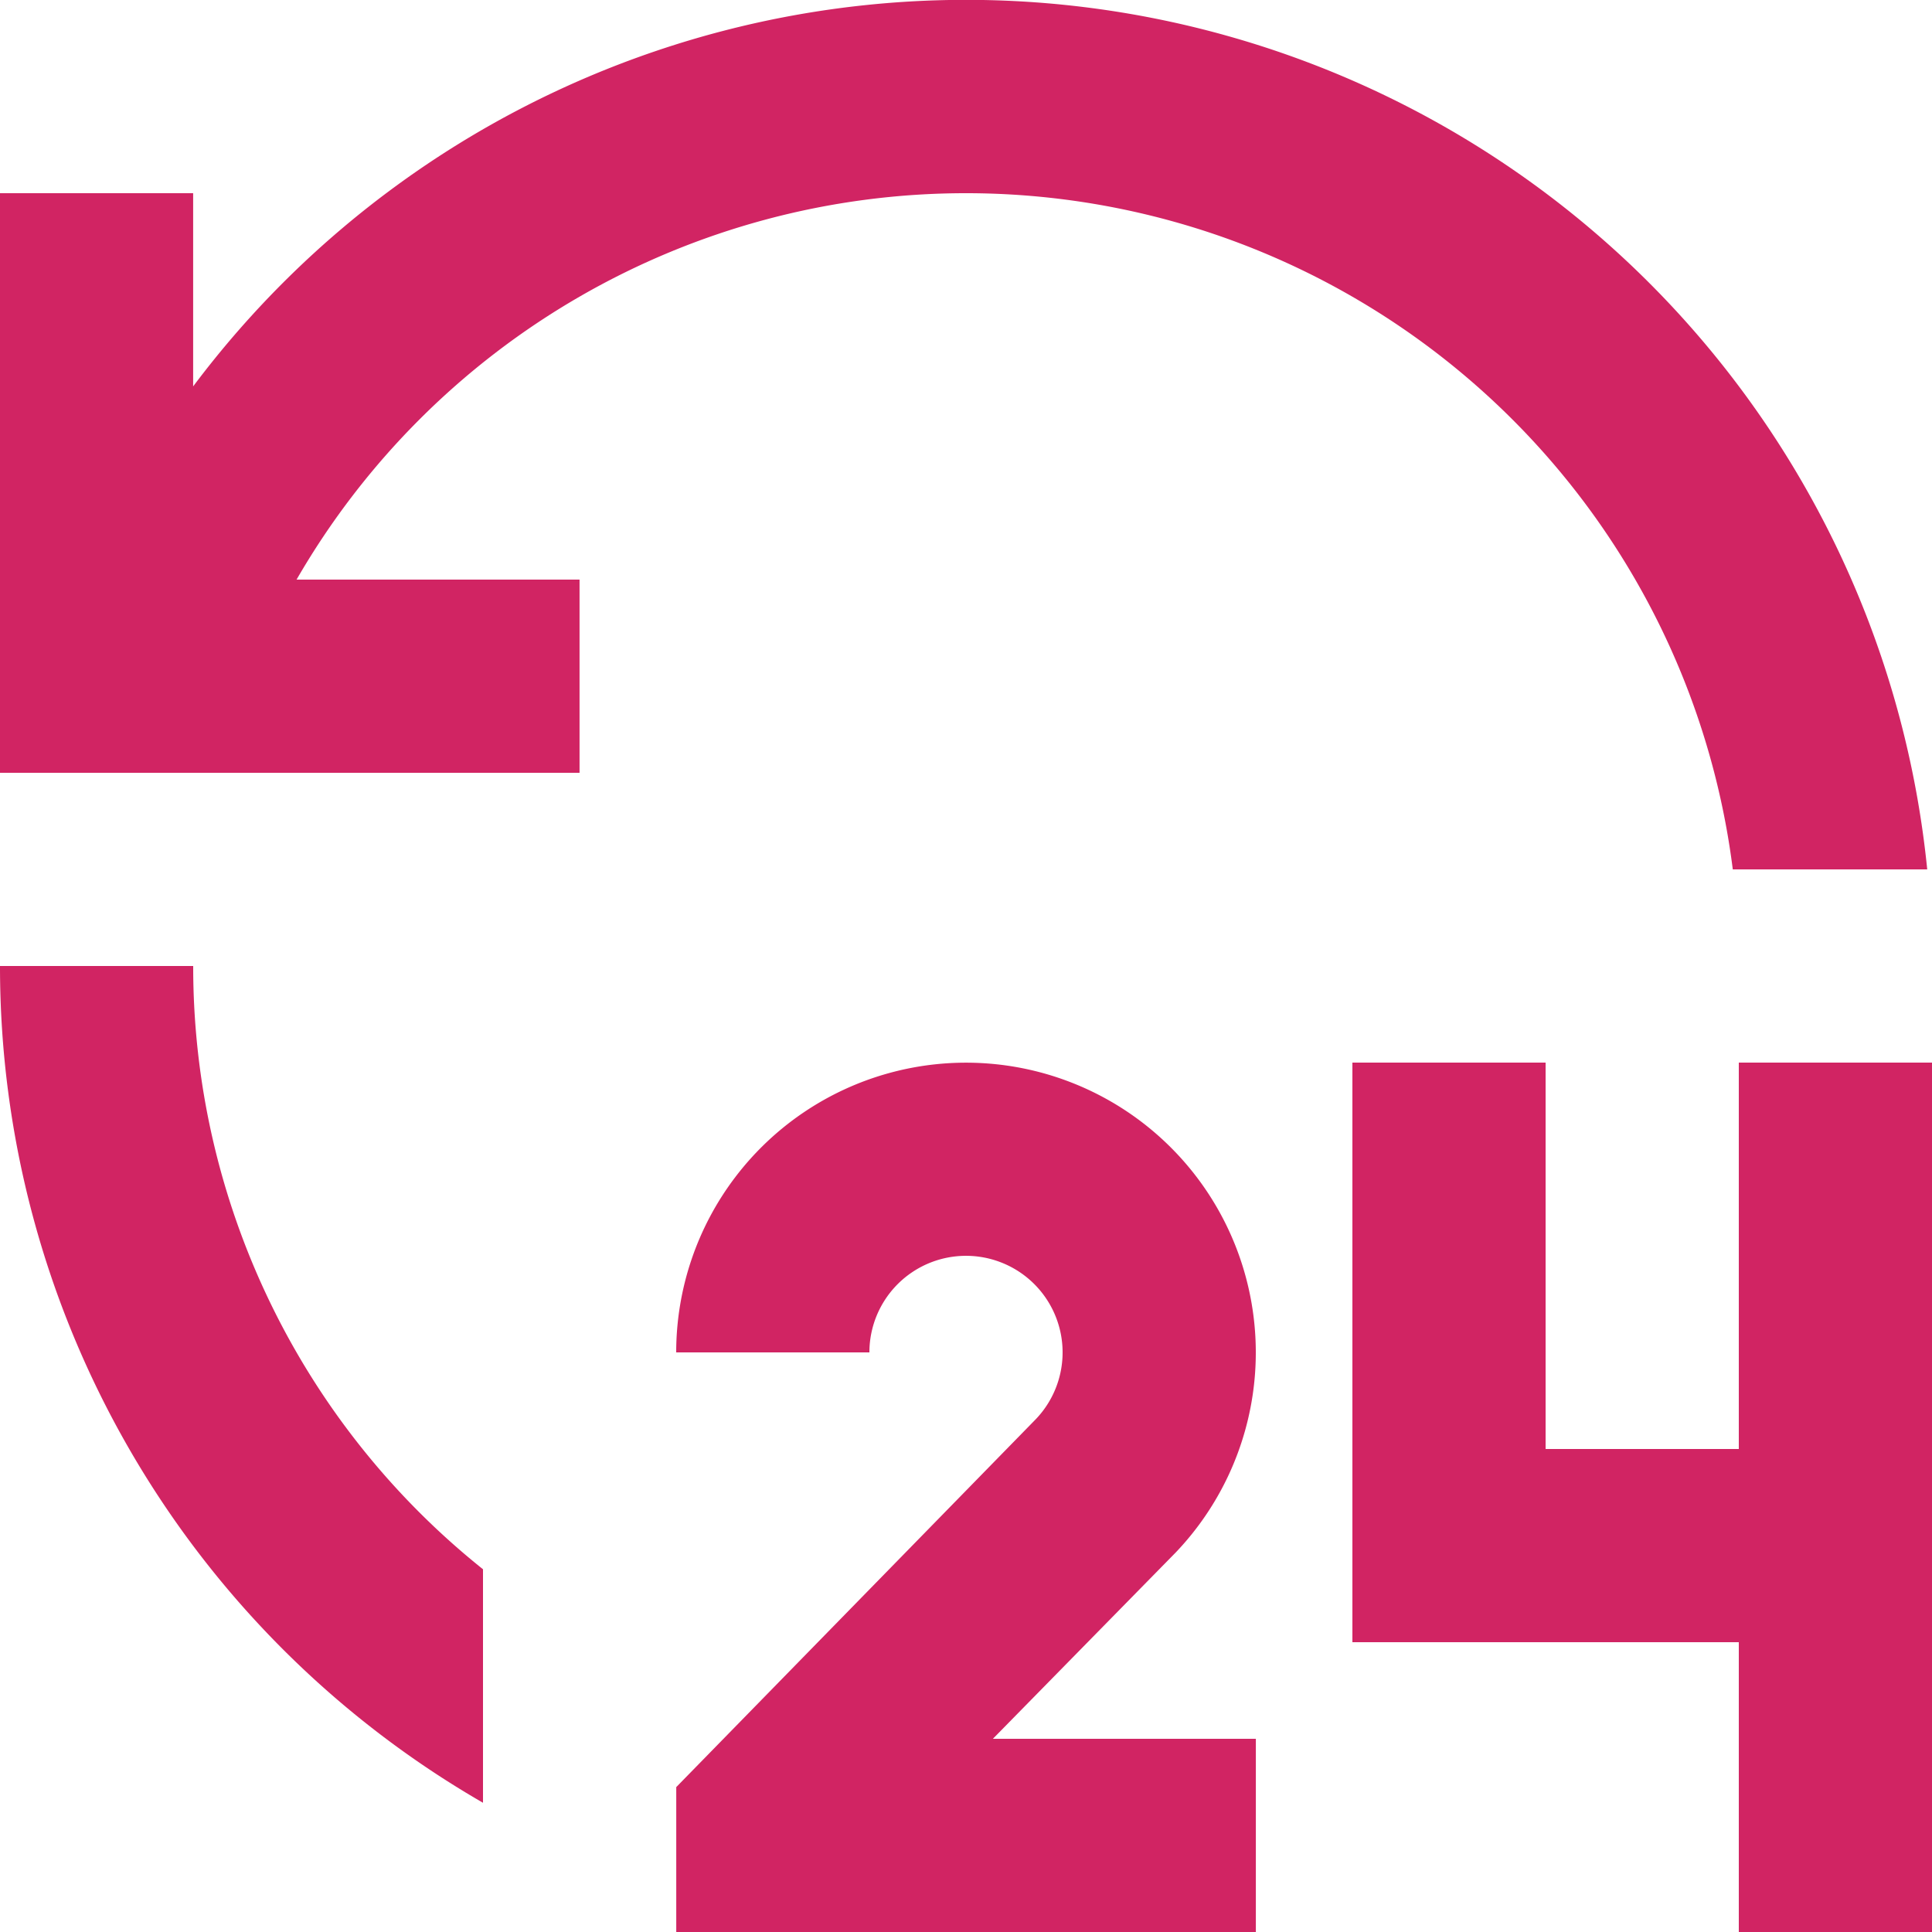 <svg xmlns="http://www.w3.org/2000/svg" viewBox="0 0 36 36">
  <path d="M103.333,88.933a14.4,14.4,0,0,1,14.288,12.6h3.623a18,18,0,0,0-32.312-9v-3.6h-3.6v10.8h10.8v-3.6H90.859A14.4,14.4,0,0,1,103.333,88.933Zm-14.4,14.4h-3.6a17.993,17.993,0,0,0,9,15.592v-4.351A14.373,14.373,0,0,1,88.933,103.333Zm28.8,1.8h3.6v16.2h-3.6v-5.4h-7.2v-10.8h3.6v7.2h3.6v-7.2ZM97.939,118.628l6.667-6.822a1.8,1.8,0,1,0-3.073-1.273h-3.6a5.4,5.4,0,1,1,9.31,3.726l-3.409,3.474h4.9v3.6h-10.8v-2.7l.005-.005Z" transform="translate(-85.333 -85.333)" fill="#d12463"/>
</svg>